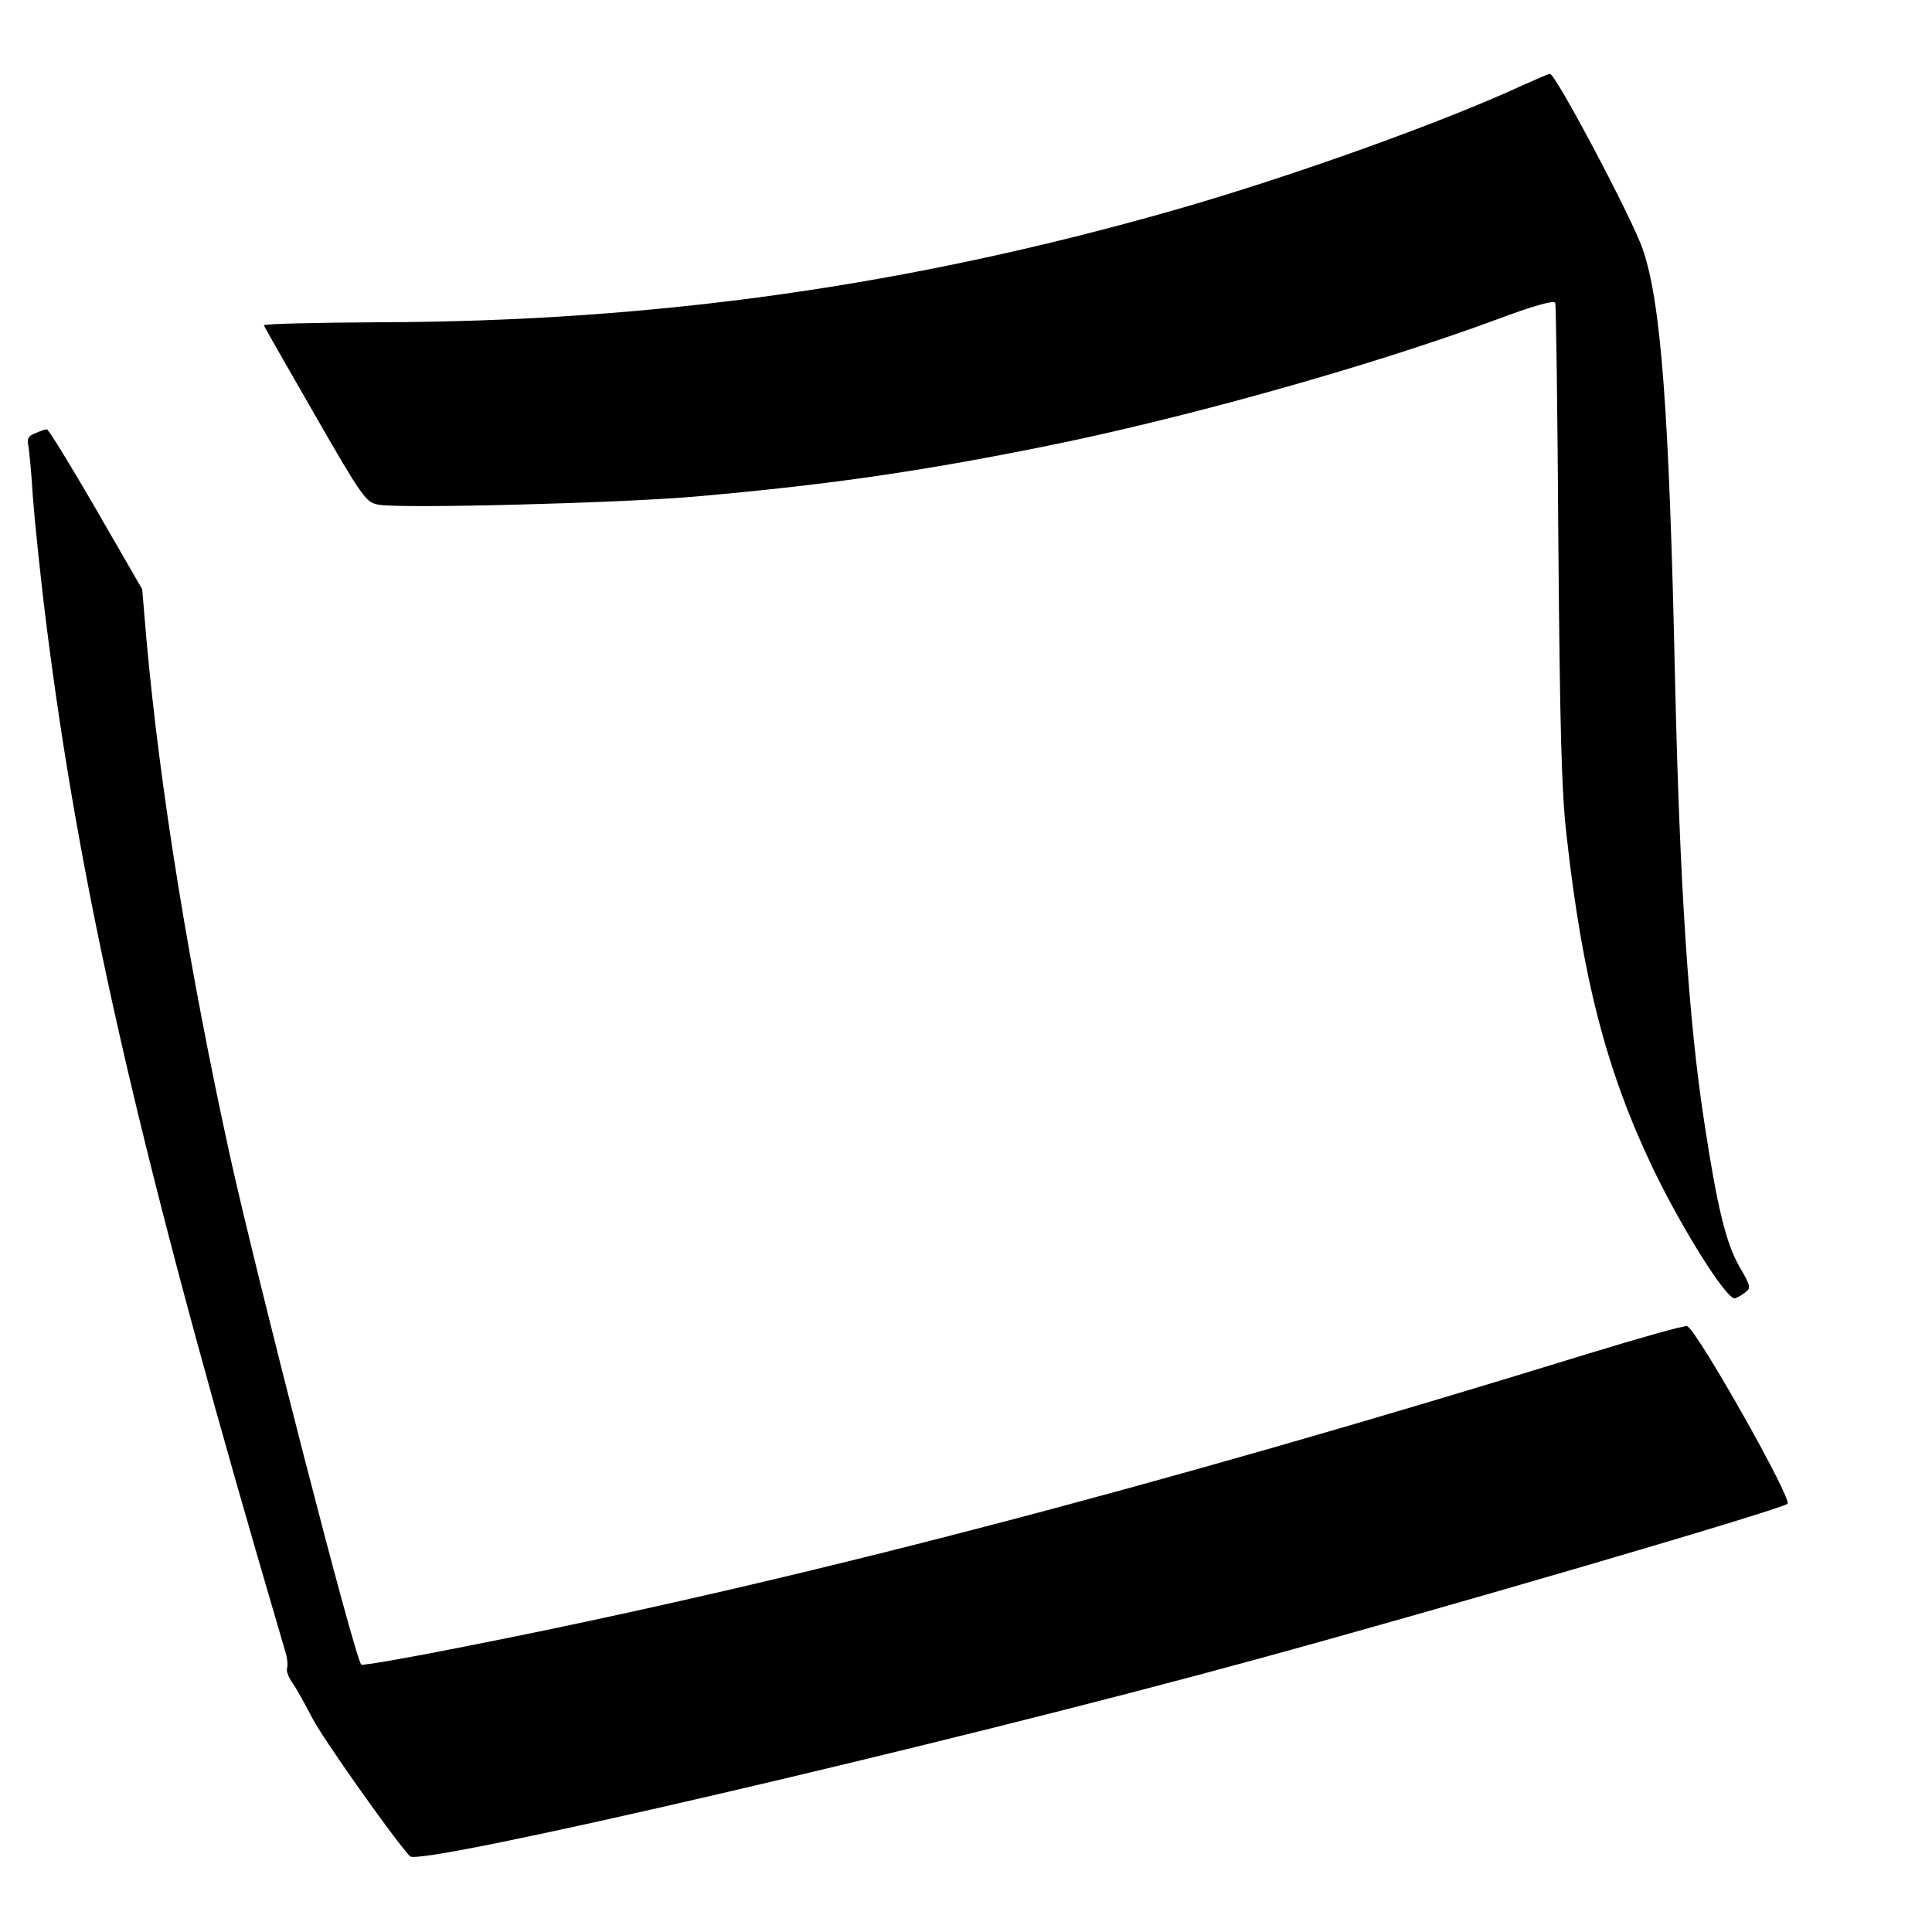 <?xml version="1.0" standalone="no"?>
<!DOCTYPE svg PUBLIC "-//W3C//DTD SVG 20010904//EN"
 "http://www.w3.org/TR/2001/REC-SVG-20010904/DTD/svg10.dtd">
<svg version="1.0" xmlns="http://www.w3.org/2000/svg"
 width="500pt" height="500pt" viewBox="0 0 500 500"
 preserveAspectRatio="xMidYMid meet">
<g transform="translate(0,500) scale(0.1,-0.1)"
fill="#000000" stroke="none">
<path d="M3940 4779 c-210 -97 -601 -237 -902 -323 -684 -195 -1337 -288
-2055 -290 -167 -1 -302 -4 -300 -8 1 -4 61 -108 132 -232 123 -214 132 -226
164 -232 55 -11 628 4 821 21 329 29 565 62 885 126 368 73 855 209 1188 332
96 36 150 51 152 43 2 -6 6 -285 8 -621 4 -470 8 -643 21 -755 41 -370 103
-610 222 -860 75 -157 190 -340 213 -340 4 0 15 6 26 14 17 12 17 16 -14 69
-34 60 -57 152 -91 377 -40 260 -63 613 -75 1140 -15 693 -36 979 -84 1116
-26 77 -226 455 -240 453 -3 0 -35 -14 -71 -30z"/>
<path d="M92 3879 c-19 -7 -23 -14 -18 -36 2 -16 8 -73 11 -128 4 -55 19 -204
35 -331 85 -676 234 -1336 547 -2414 36 -124 69 -236 73 -250 4 -14 5 -31 3
-37 -3 -7 4 -25 15 -40 11 -16 33 -56 50 -89 24 -48 210 -312 253 -358 25 -27
1377 287 2188 509 491 134 1342 383 1377 403 15 9 -237 455 -260 460 -8 2
-124 -31 -258 -72 -1132 -349 -2055 -590 -2904 -757 -145 -29 -266 -50 -269
-47 -17 16 -268 993 -339 1313 -106 483 -182 951 -217 1340 l-11 130 -120 208
c-66 114 -123 207 -127 206 -3 0 -16 -4 -29 -10z"/>
</g>
</svg>
